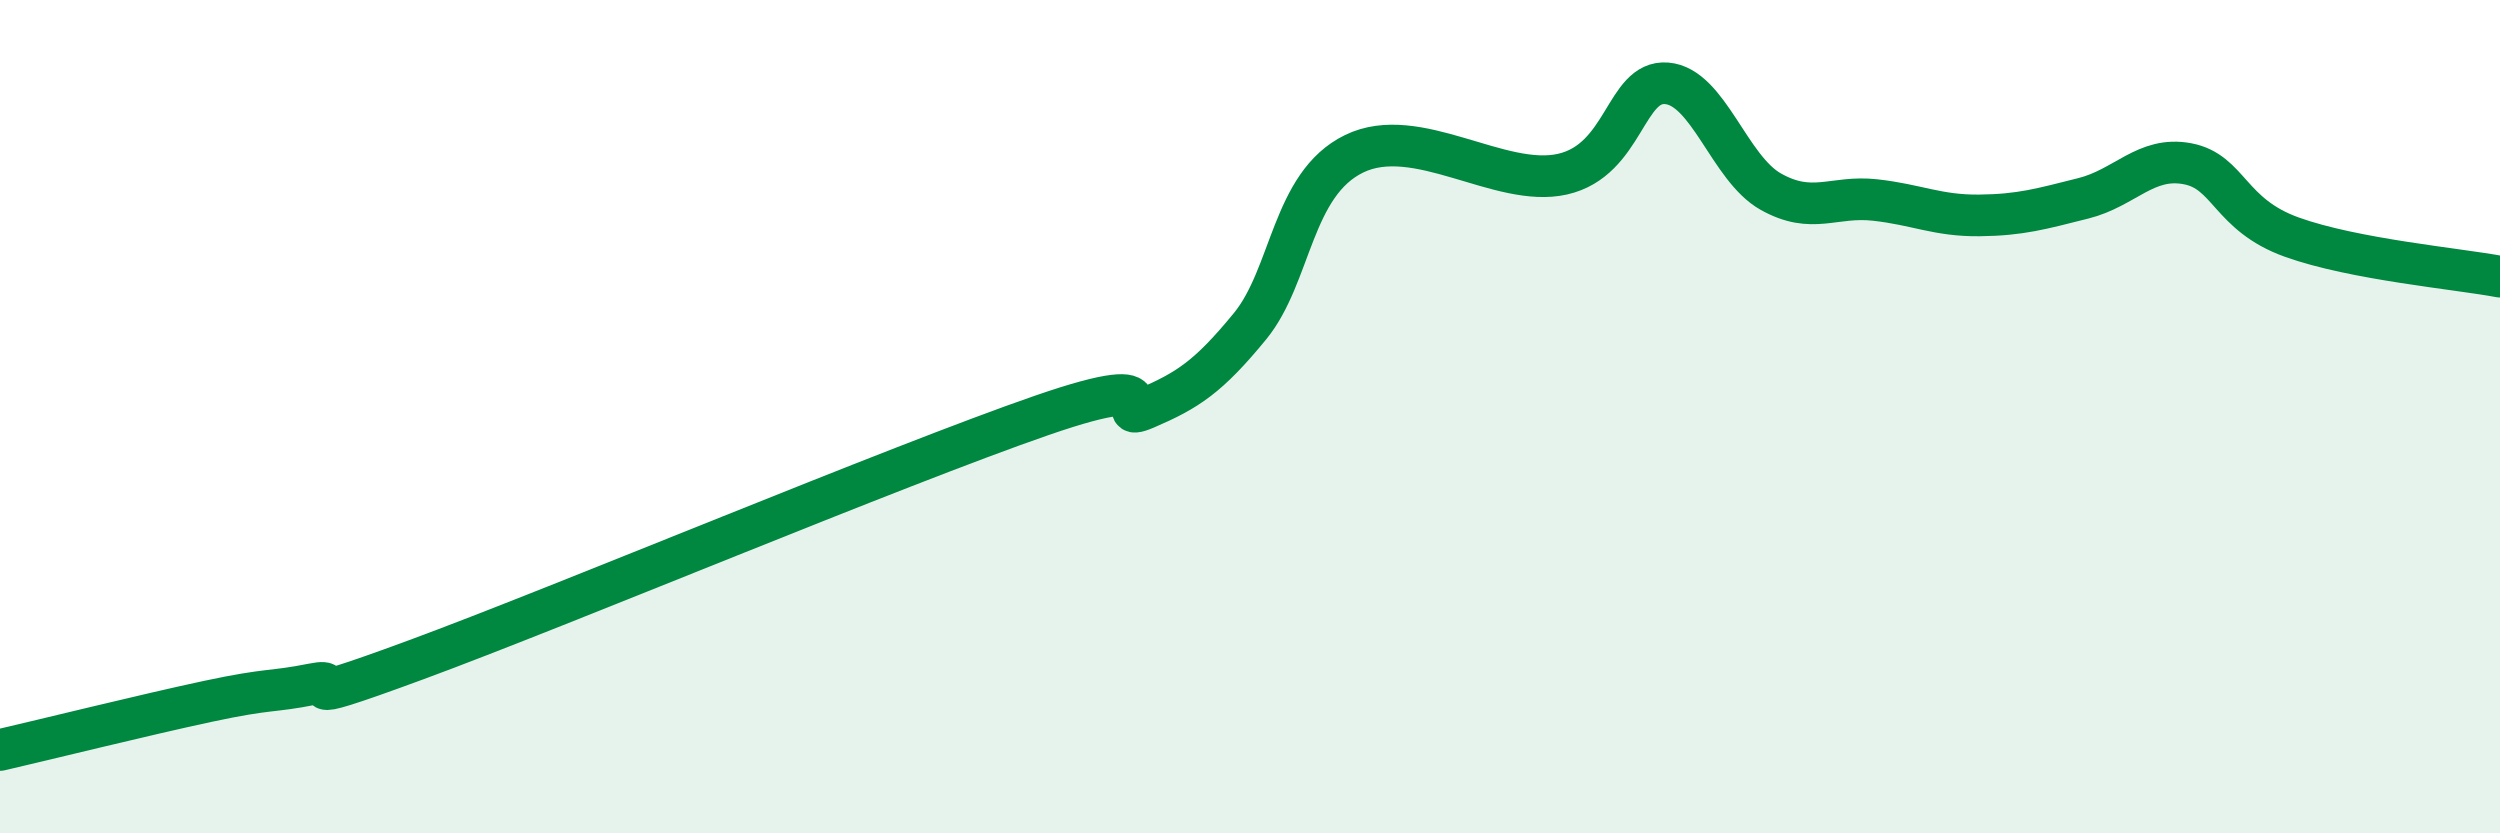 
    <svg width="60" height="20" viewBox="0 0 60 20" xmlns="http://www.w3.org/2000/svg">
      <path
        d="M 0,18 C 1,17.77 3.5,17.15 5,16.83 C 6.5,16.51 6.5,16.62 7.5,16.42 C 8.5,16.22 6.5,17.12 10,15.83 C 13.5,14.54 21.5,11.18 25,9.97 C 28.5,8.76 26.5,10.23 27.5,9.8 C 28.5,9.37 29,9.05 30,7.83 C 31,6.61 31,4.42 32.5,3.69 C 34,2.96 36,4.52 37.5,4.18 C 39,3.84 39,1.92 40,2 C 41,2.08 41.5,4.04 42.5,4.6 C 43.5,5.16 44,4.69 45,4.8 C 46,4.91 46.5,5.18 47.5,5.17 C 48.5,5.16 49,5.01 50,4.76 C 51,4.51 51.5,3.74 52.5,3.93 C 53.5,4.12 53.5,5.15 55,5.69 C 56.5,6.23 59,6.45 60,6.64L60 20L0 20Z"
        fill="#008740"
        opacity="0.1"
        stroke-linecap="round"
        stroke-linejoin="round"
      />
      <path
        d="M 0,18 C 1,17.77 3.5,17.15 5,16.83 C 6.5,16.51 6.5,16.62 7.5,16.42 C 8.5,16.22 6.5,17.12 10,15.83 C 13.5,14.54 21.5,11.18 25,9.97 C 28.5,8.76 26.5,10.23 27.5,9.8 C 28.5,9.37 29,9.05 30,7.83 C 31,6.61 31,4.42 32.5,3.69 C 34,2.96 36,4.52 37.5,4.18 C 39,3.84 39,1.92 40,2 C 41,2.08 41.5,4.04 42.5,4.6 C 43.5,5.16 44,4.69 45,4.8 C 46,4.91 46.5,5.18 47.5,5.17 C 48.5,5.16 49,5.01 50,4.76 C 51,4.51 51.5,3.74 52.5,3.93 C 53.5,4.12 53.5,5.15 55,5.69 C 56.5,6.23 59,6.45 60,6.64"
        stroke="#008740"
        stroke-width="1"
        fill="none"
        stroke-linecap="round"
        stroke-linejoin="round"
      />
    </svg>
  